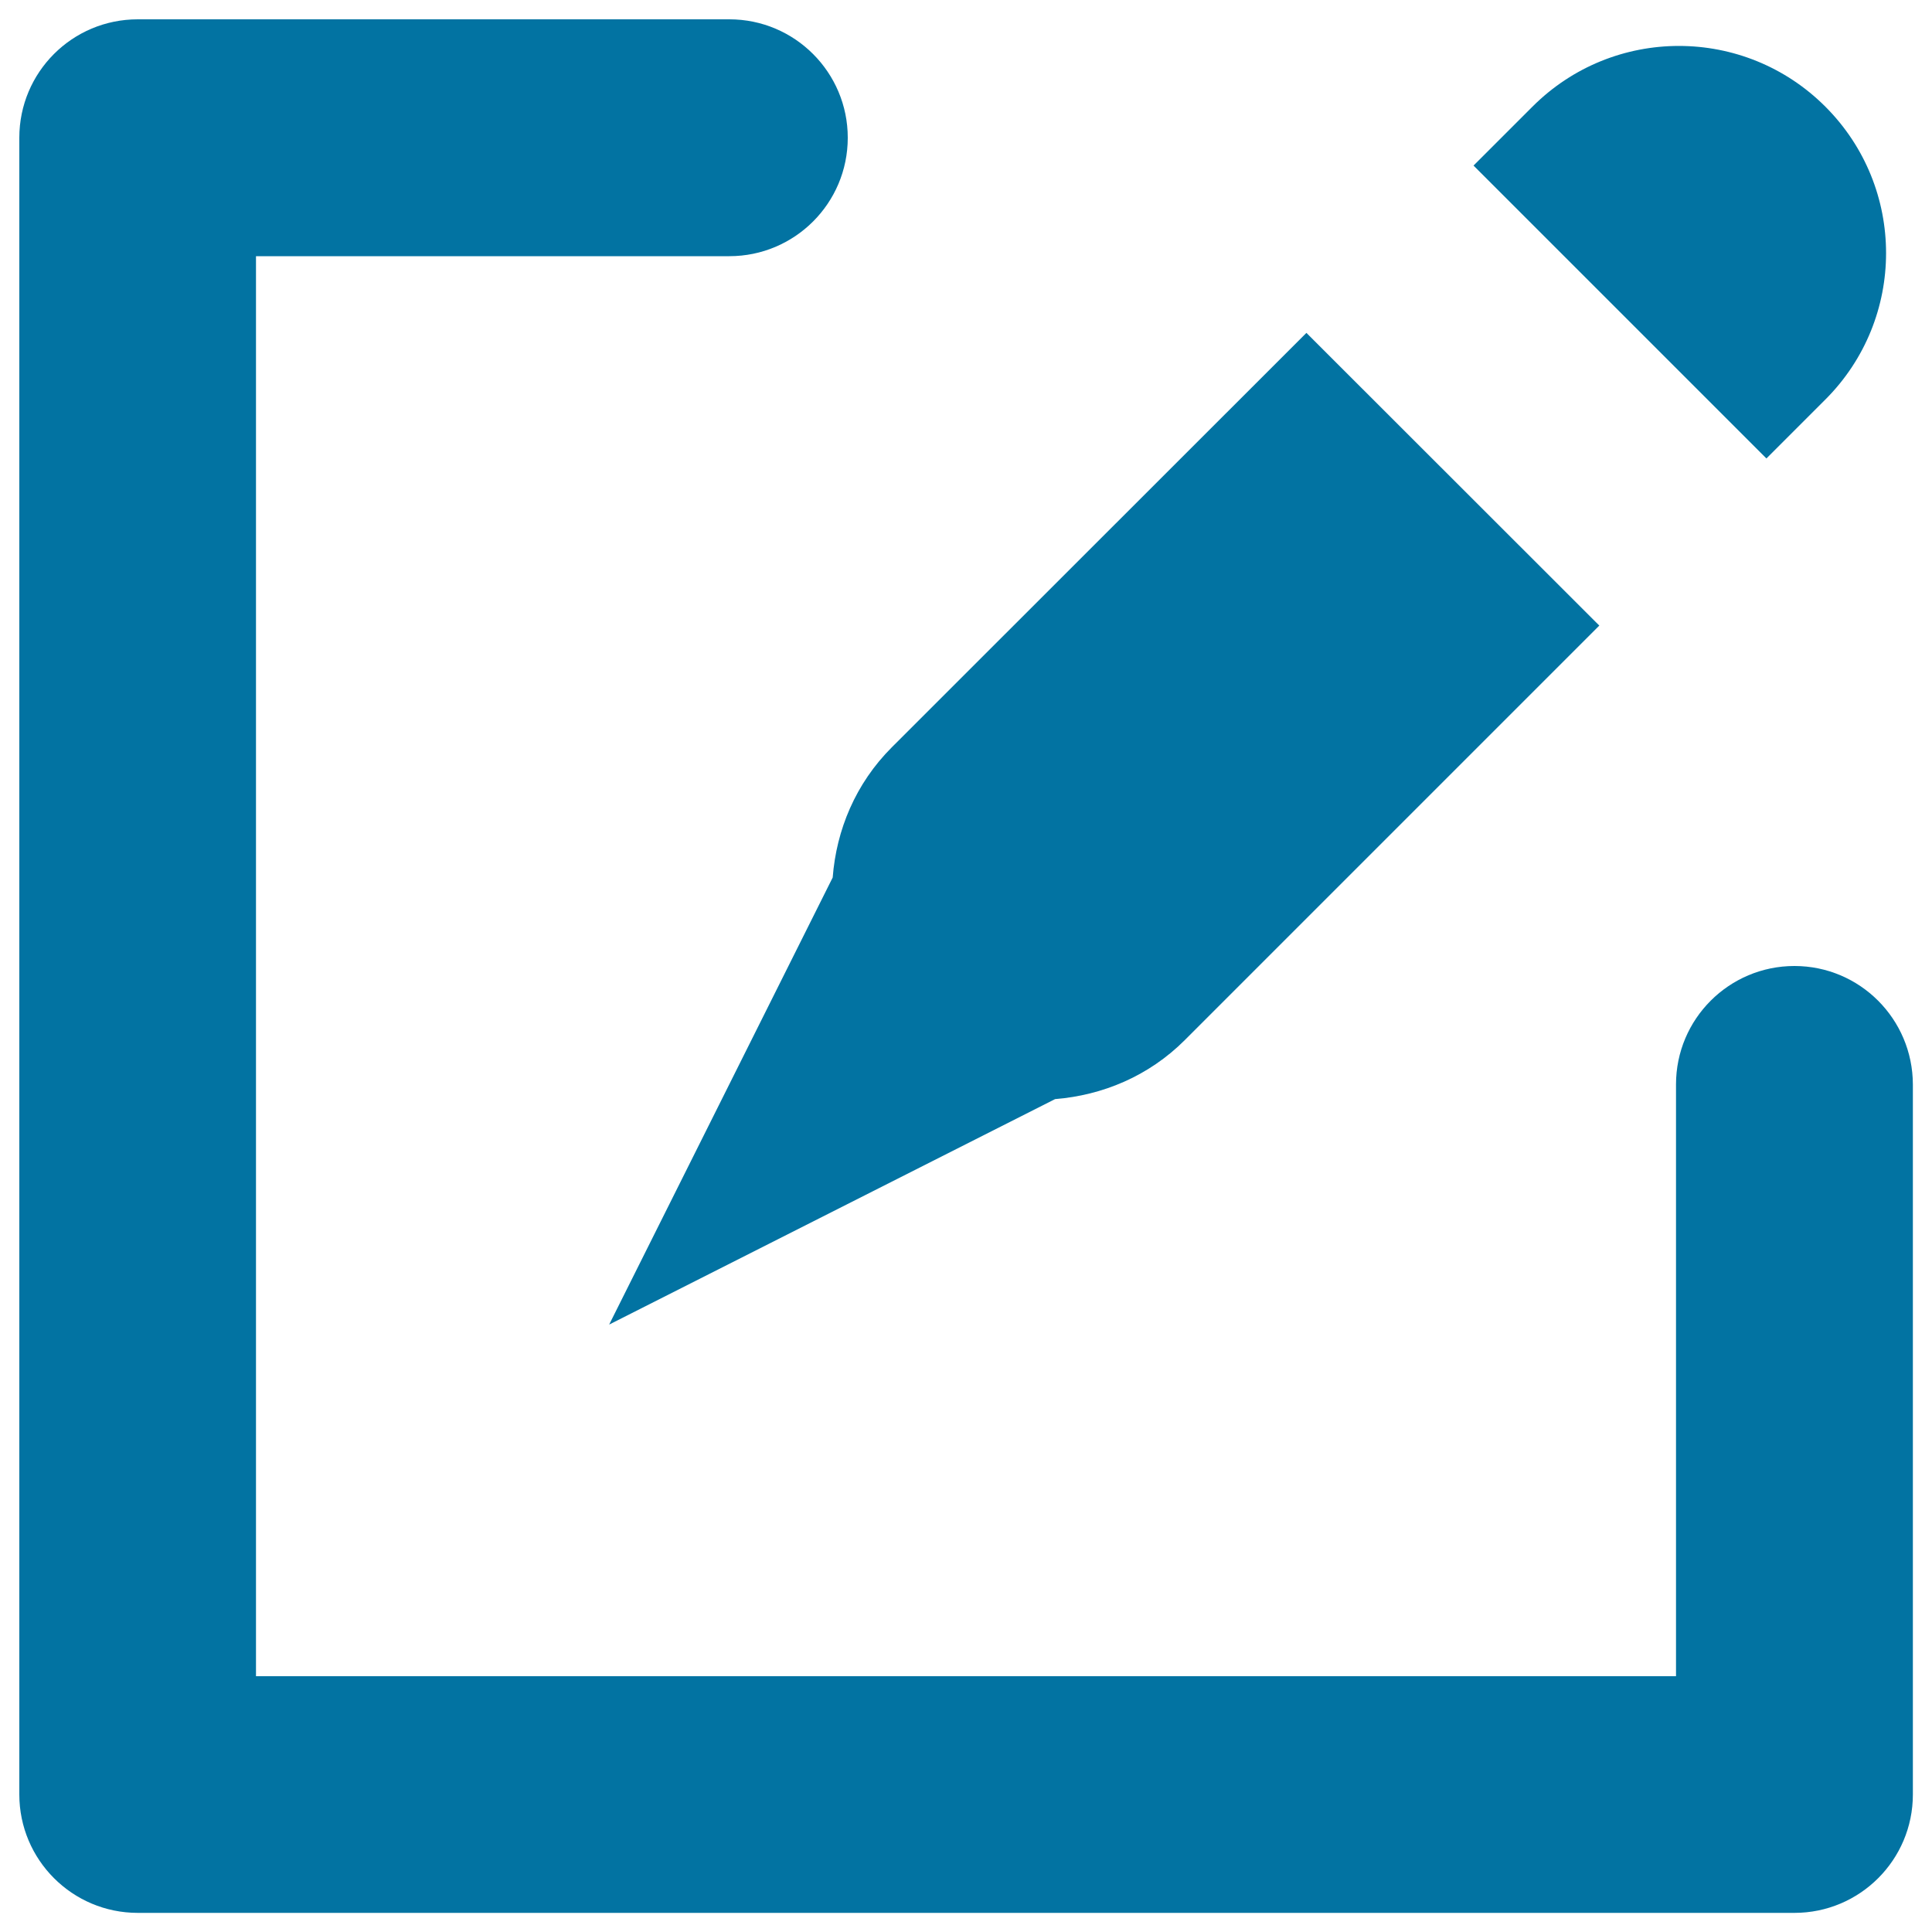 <svg xmlns="http://www.w3.org/2000/svg" viewBox="0 0 1000 1000" style="fill:#0273a2">
<title>Write A Note SVG icon</title>
<g><g id="compose"><g><path d="M315.3,685.6l230.8-116.7c24.5-2,48.4-11.8,67.2-30.6l214.5-214.5L676.2,172.3L461.6,386.8c-18.8,18.8-28.7,42.8-30.6,67.4L315.3,685.6z M944.8,206.8c41.9-41.9,41.9-109.7,0-151.6c-41.9-41.9-109.7-41.9-151.6,0l-30.5,30.5l151.6,151.6L944.8,206.8z M928.8,500c-33.8,0-61.3,27.4-61.3,61.3v306.3h-735v-735h245c33.8,0,61.3-27.4,61.3-61.3c0-33.8-27.4-61.3-61.3-61.3H71.3C37.4,10,10,37.4,10,71.3v857.5c0,33.8,27.4,61.3,61.3,61.3h857.5c33.8,0,61.3-27.4,61.3-61.3V561.3C990,527.4,962.6,500,928.8,500z"/></g></g></g>
</svg>